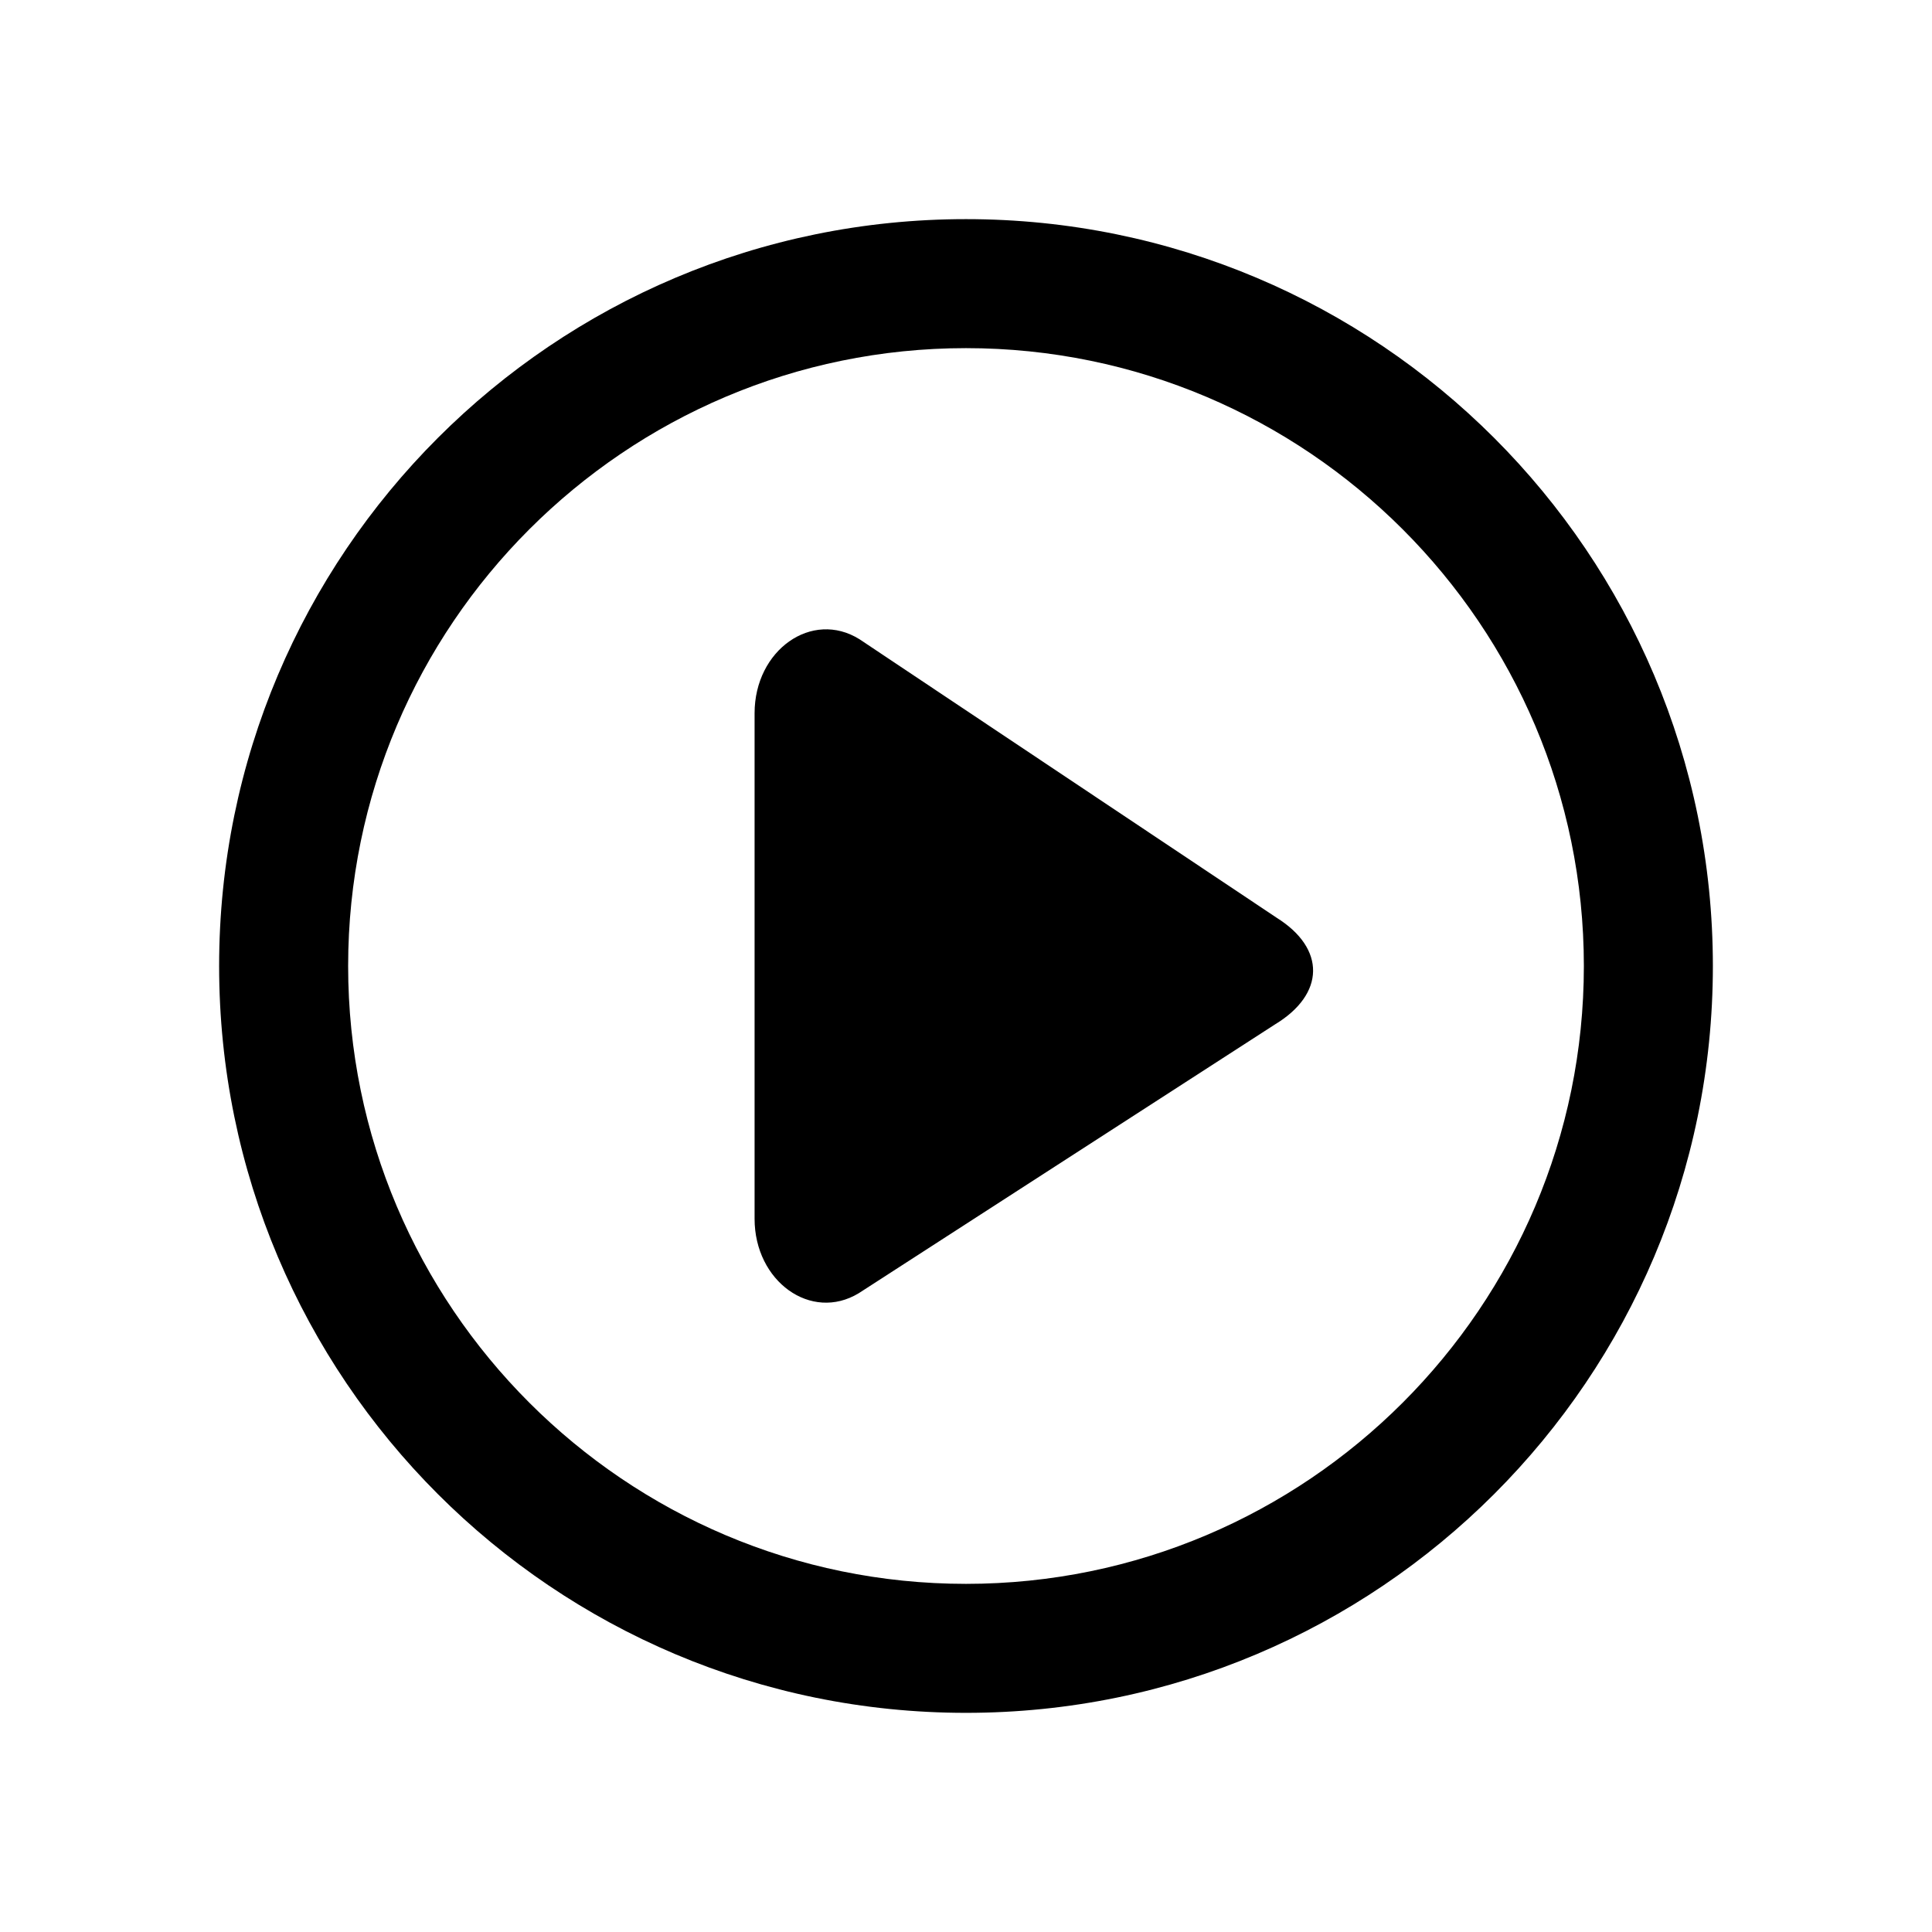 <?xml version="1.0" encoding="UTF-8"?>
<!-- Uploaded to: SVG Repo, www.svgrepo.com, Generator: SVG Repo Mixer Tools -->
<svg fill="#000000" width="800px" height="800px" version="1.1" viewBox="144 144 512 512" xmlns="http://www.w3.org/2000/svg">
 <g>
  <path d="m482.31 387.2-110.53-73.793c-12.602-7.867-27.809 2.856-27.809 19.613v133.96c0 16.625 14.984 27.355 27.578 19.754l110.32-71.242c13.316-8.043 13.504-20.137 0.438-28.289z"/>
  <path d="m400 236.26c90.285 0 163.74 73.453 163.74 163.74s-73.453 163.74-163.74 163.74-163.74-73.453-163.74-163.74 73.453-163.74 163.74-163.74m0-34.188c-109.31 0-197.93 88.613-197.93 197.93 0 109.31 88.613 197.92 197.93 197.92s197.93-88.613 197.93-197.93c-0.004-109.31-88.617-197.92-197.93-197.92z"/>
 </g>
</svg>